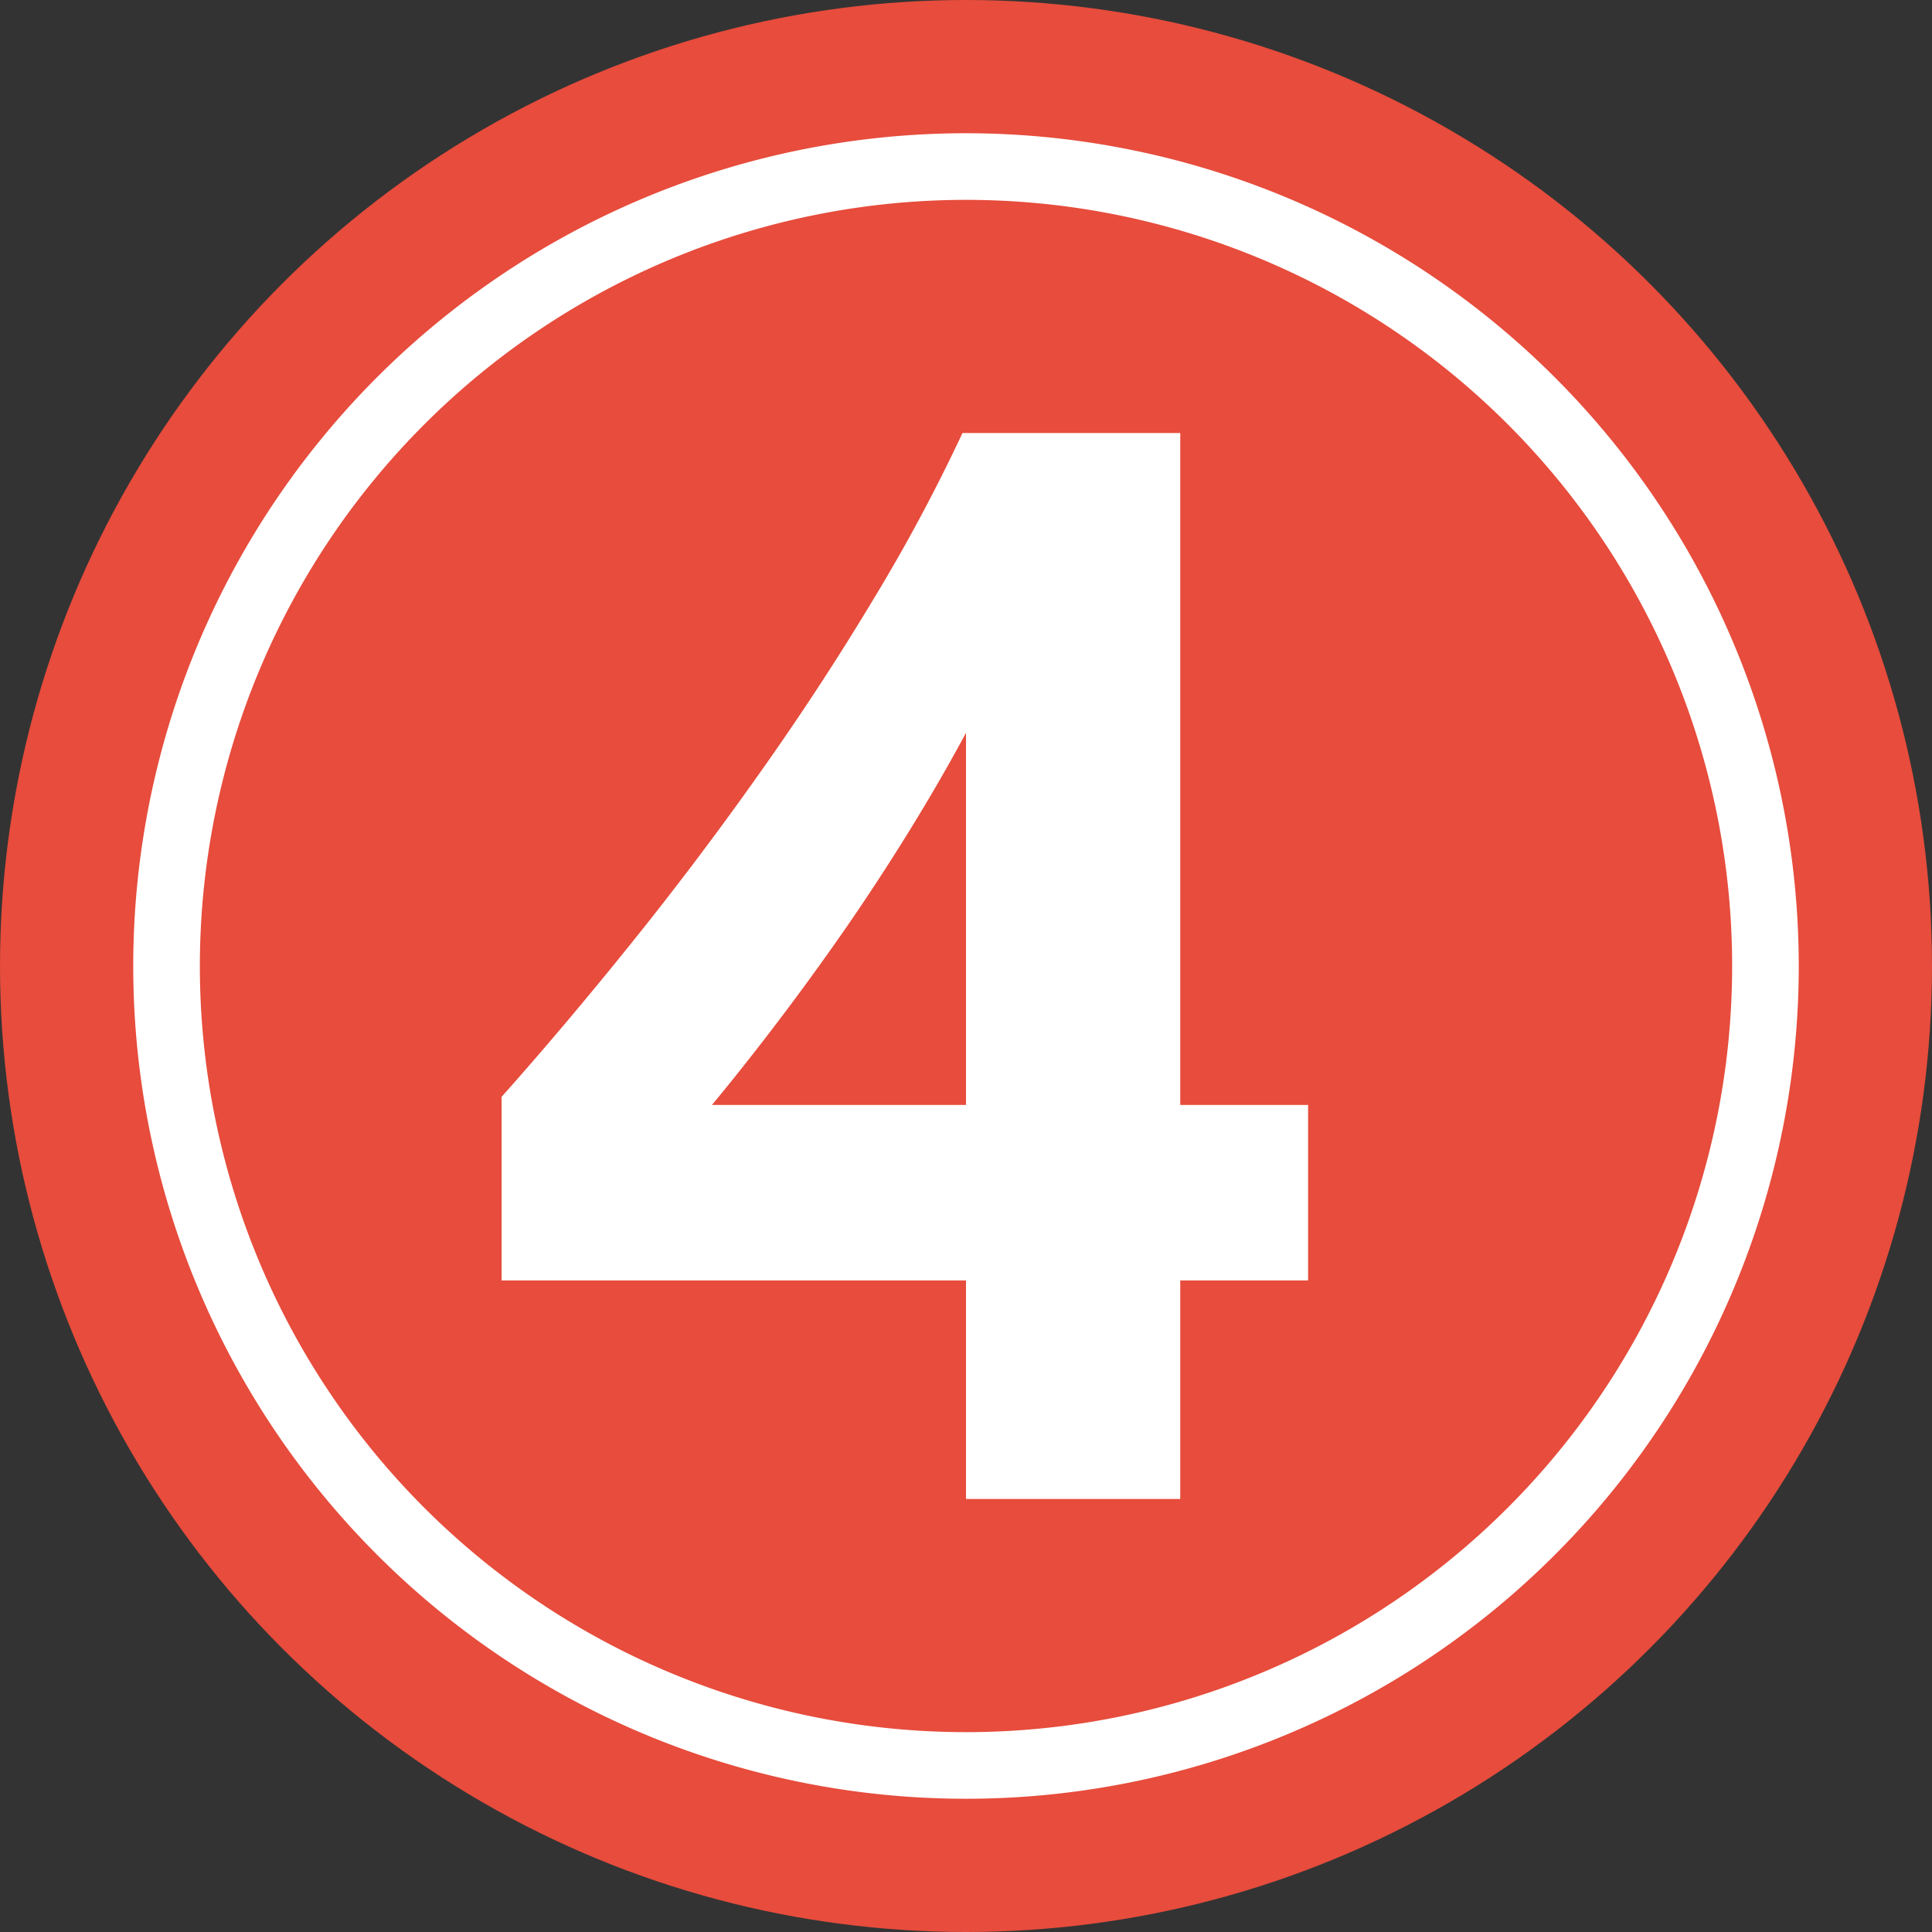 <?xml version="1.0" encoding="UTF-8" standalone="no"?><svg xmlns="http://www.w3.org/2000/svg" xmlns:xlink="http://www.w3.org/1999/xlink" fill="#000000" height="29" preserveAspectRatio="xMidYMid meet" version="1" viewBox="1.5 1.5 29.0 29.0" width="29" zoomAndPan="magnify"><rect x="1.5" y="1.5" width="29.0" height="29.0" fill="#333333" stroke="none"/><g data-name="Layer 98"><g id="change1_1"><circle cx="16" cy="16" fill="#e74c3c" r="14.5"/></g><g id="change2_1"><path d="M16,4.5A11.5,11.5,0,1,1,4.5,16,11.505,11.505,0,0,1,16,4.5Zm0-1A12.5,12.5,0,1,0,28.5,16,12.506,12.506,0,0,0,16,3.5Z" fill="#ffffff" fill-rule="evenodd"/></g><g id="change2_2"><path d="M12.186,18.086H16V12.5q-.39.725-.848,1.467T14.2,15.425q-.5.72-1.016,1.4T12.186,18.086ZM19.216,8V18.086h1.919V20.72H19.216V24H16V20.72H9.029V17.964q.925-1.038,1.919-2.271t1.919-2.538q.925-1.3,1.724-2.628A26.319,26.319,0,0,0,15.947,8Z" fill="#ffffff"/></g></g></svg>